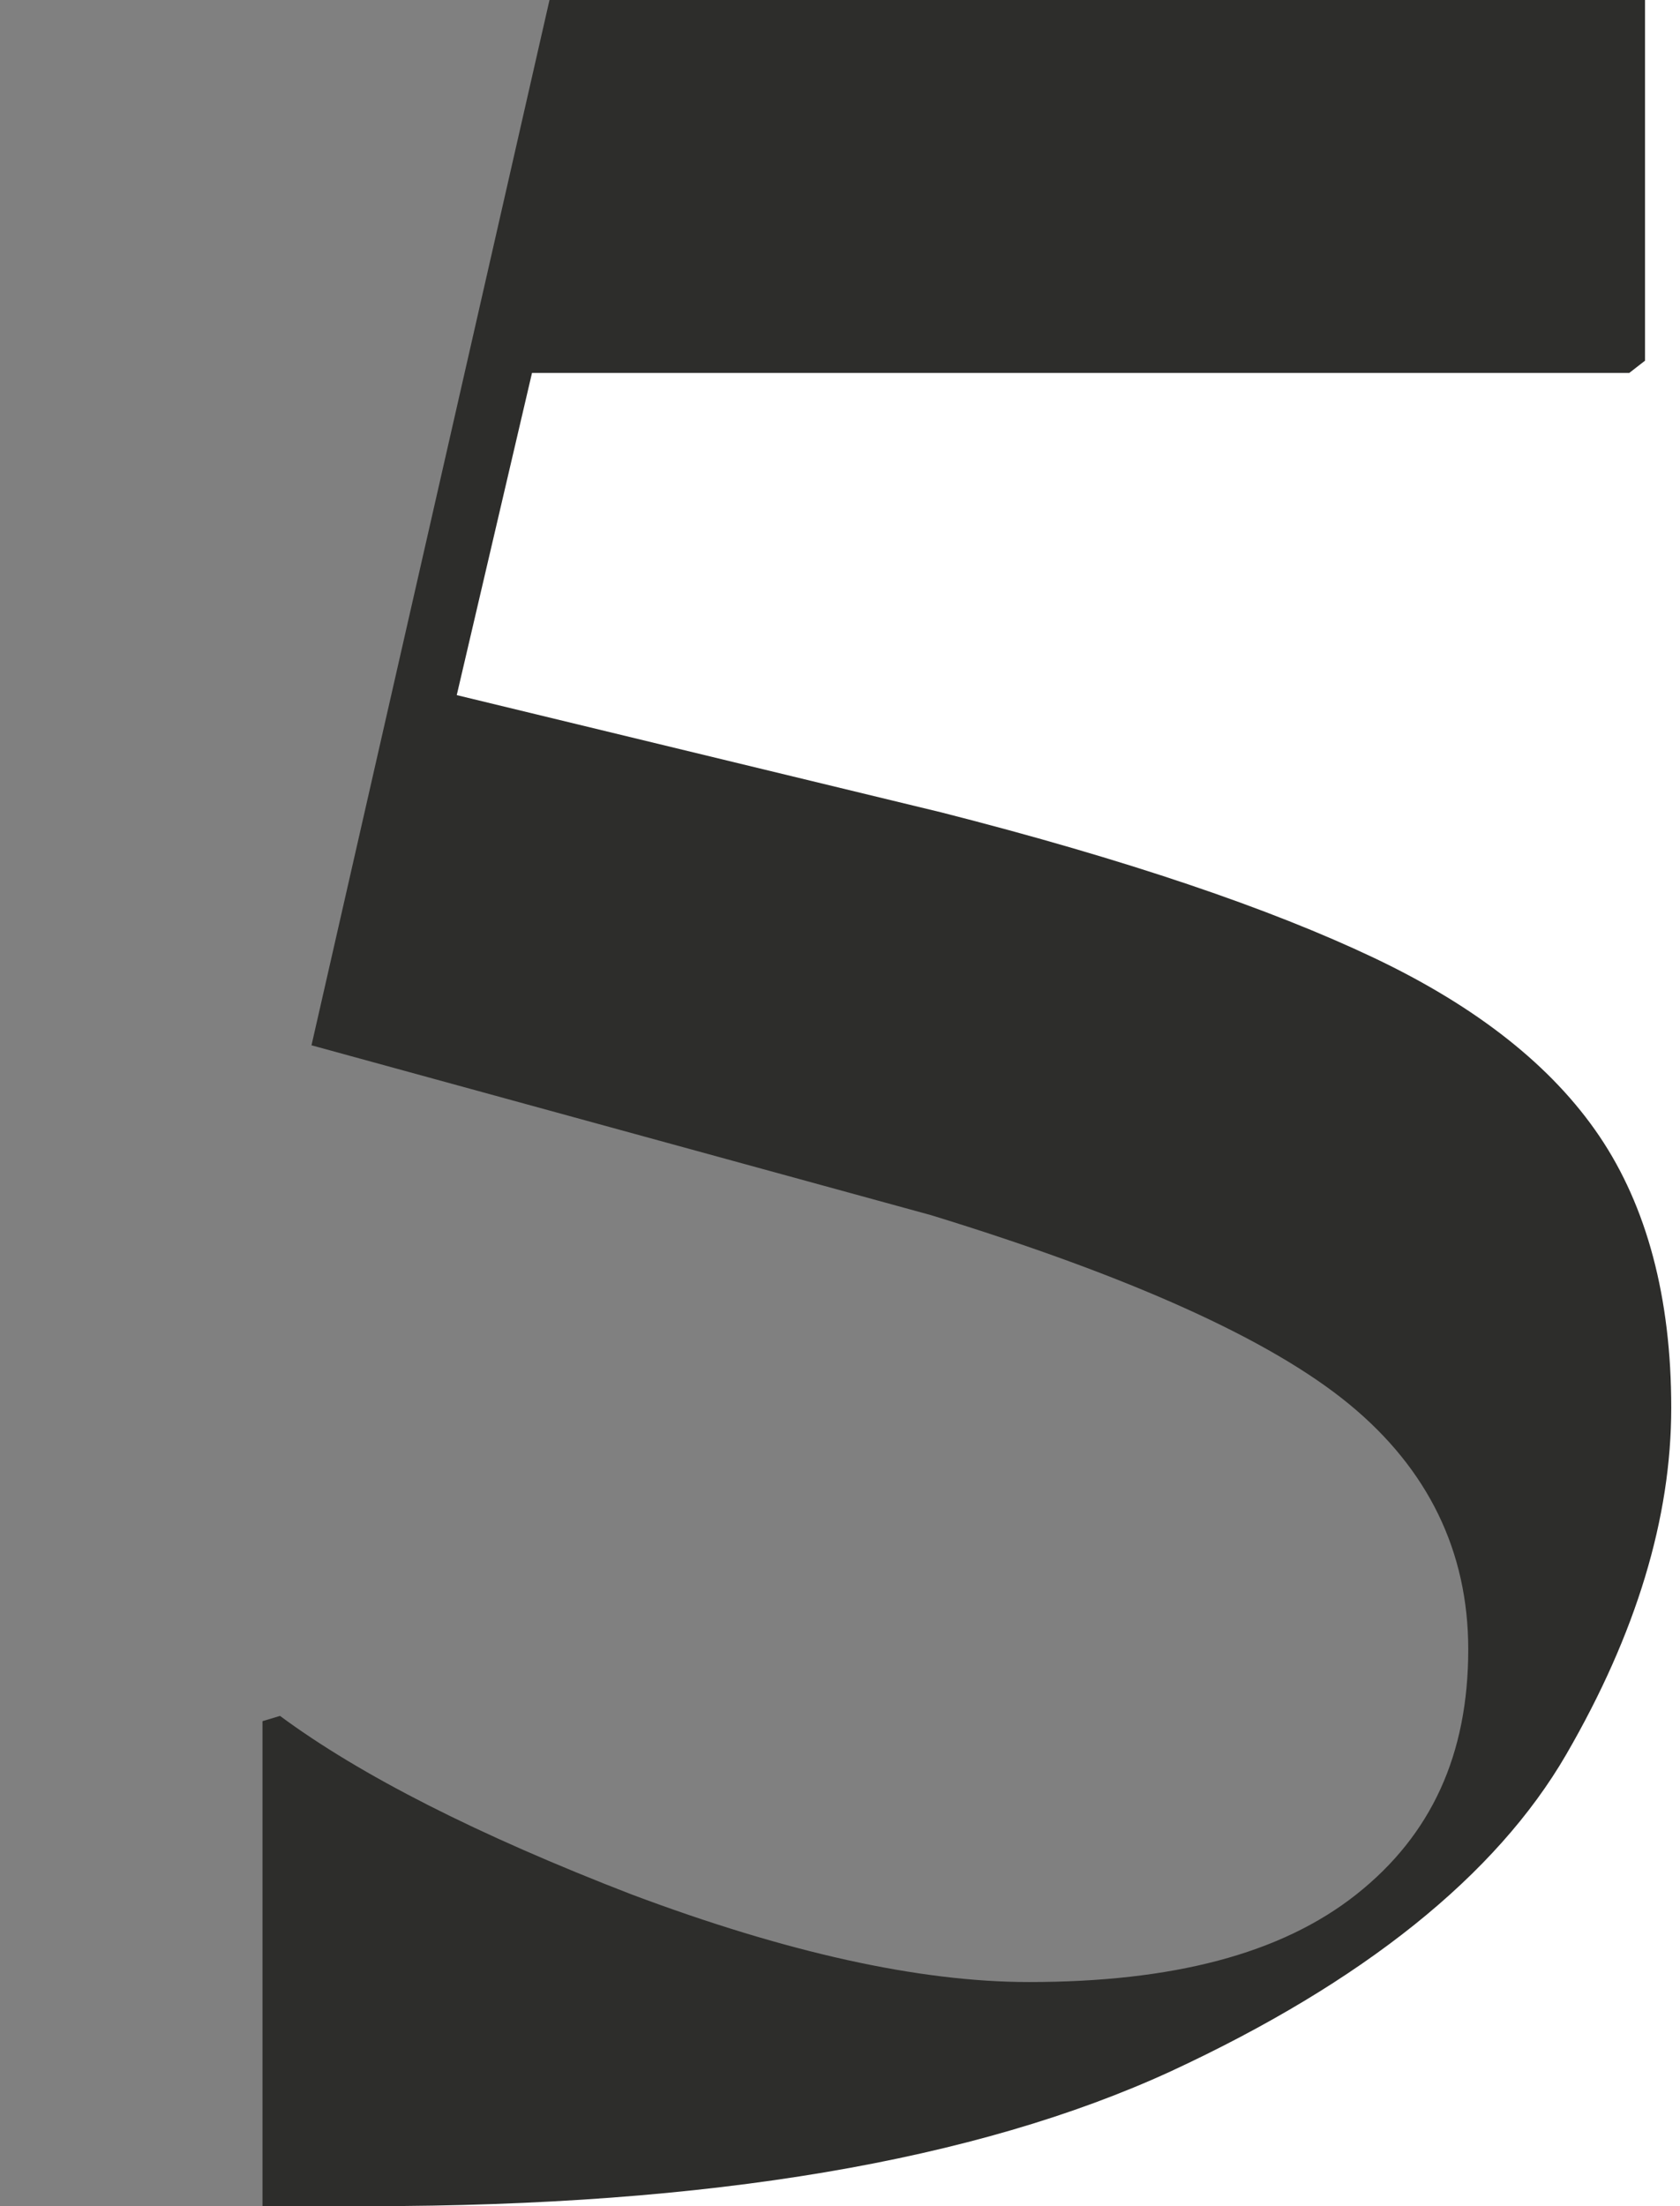 <svg enable-background="new 0 0 96 126" viewBox="0 0 96 126" xmlns="http://www.w3.org/2000/svg"><rect x="0" y="0" width="96" height="126" fill="#808080" stroke="none"/><path clip-rule="evenodd" d="m85 0h11v126h-81c31.4-3.8 51.9-8.7 61.6-15s13.6-16.9 11.6-32l-66.9-26.2 7.7-33.4z" fill="#fff" fill-rule="evenodd"/><path d="m21.1 126c19.5 0 34.7-2.6 45.8-7.7 11-5.1 18.6-11.2 22.6-18.1s6-13.5 6-19.8-1.4-11.5-4.1-15.5-7-7.4-12.9-10.2-14.1-5.6-24.7-8.3l-27.7-6.7 4.3-18.4h62.7l.9-.7v-20.6c-11.5 0-19.4 0-23.7 0h-38.9l-13.6 59.7 35.4 9.7c11.4 3.5 19.4 7.1 23.9 10.8s6.8 8.4 6.8 14c0 6-2.1 10.6-6.4 14s-10.5 5-18.7 5c-6.3 0-13.9-1.7-22.7-5-8.8-3.4-15.5-6.8-20.1-10.2l-1 .3v27.7z" fill="#2d2d2b"/></svg>